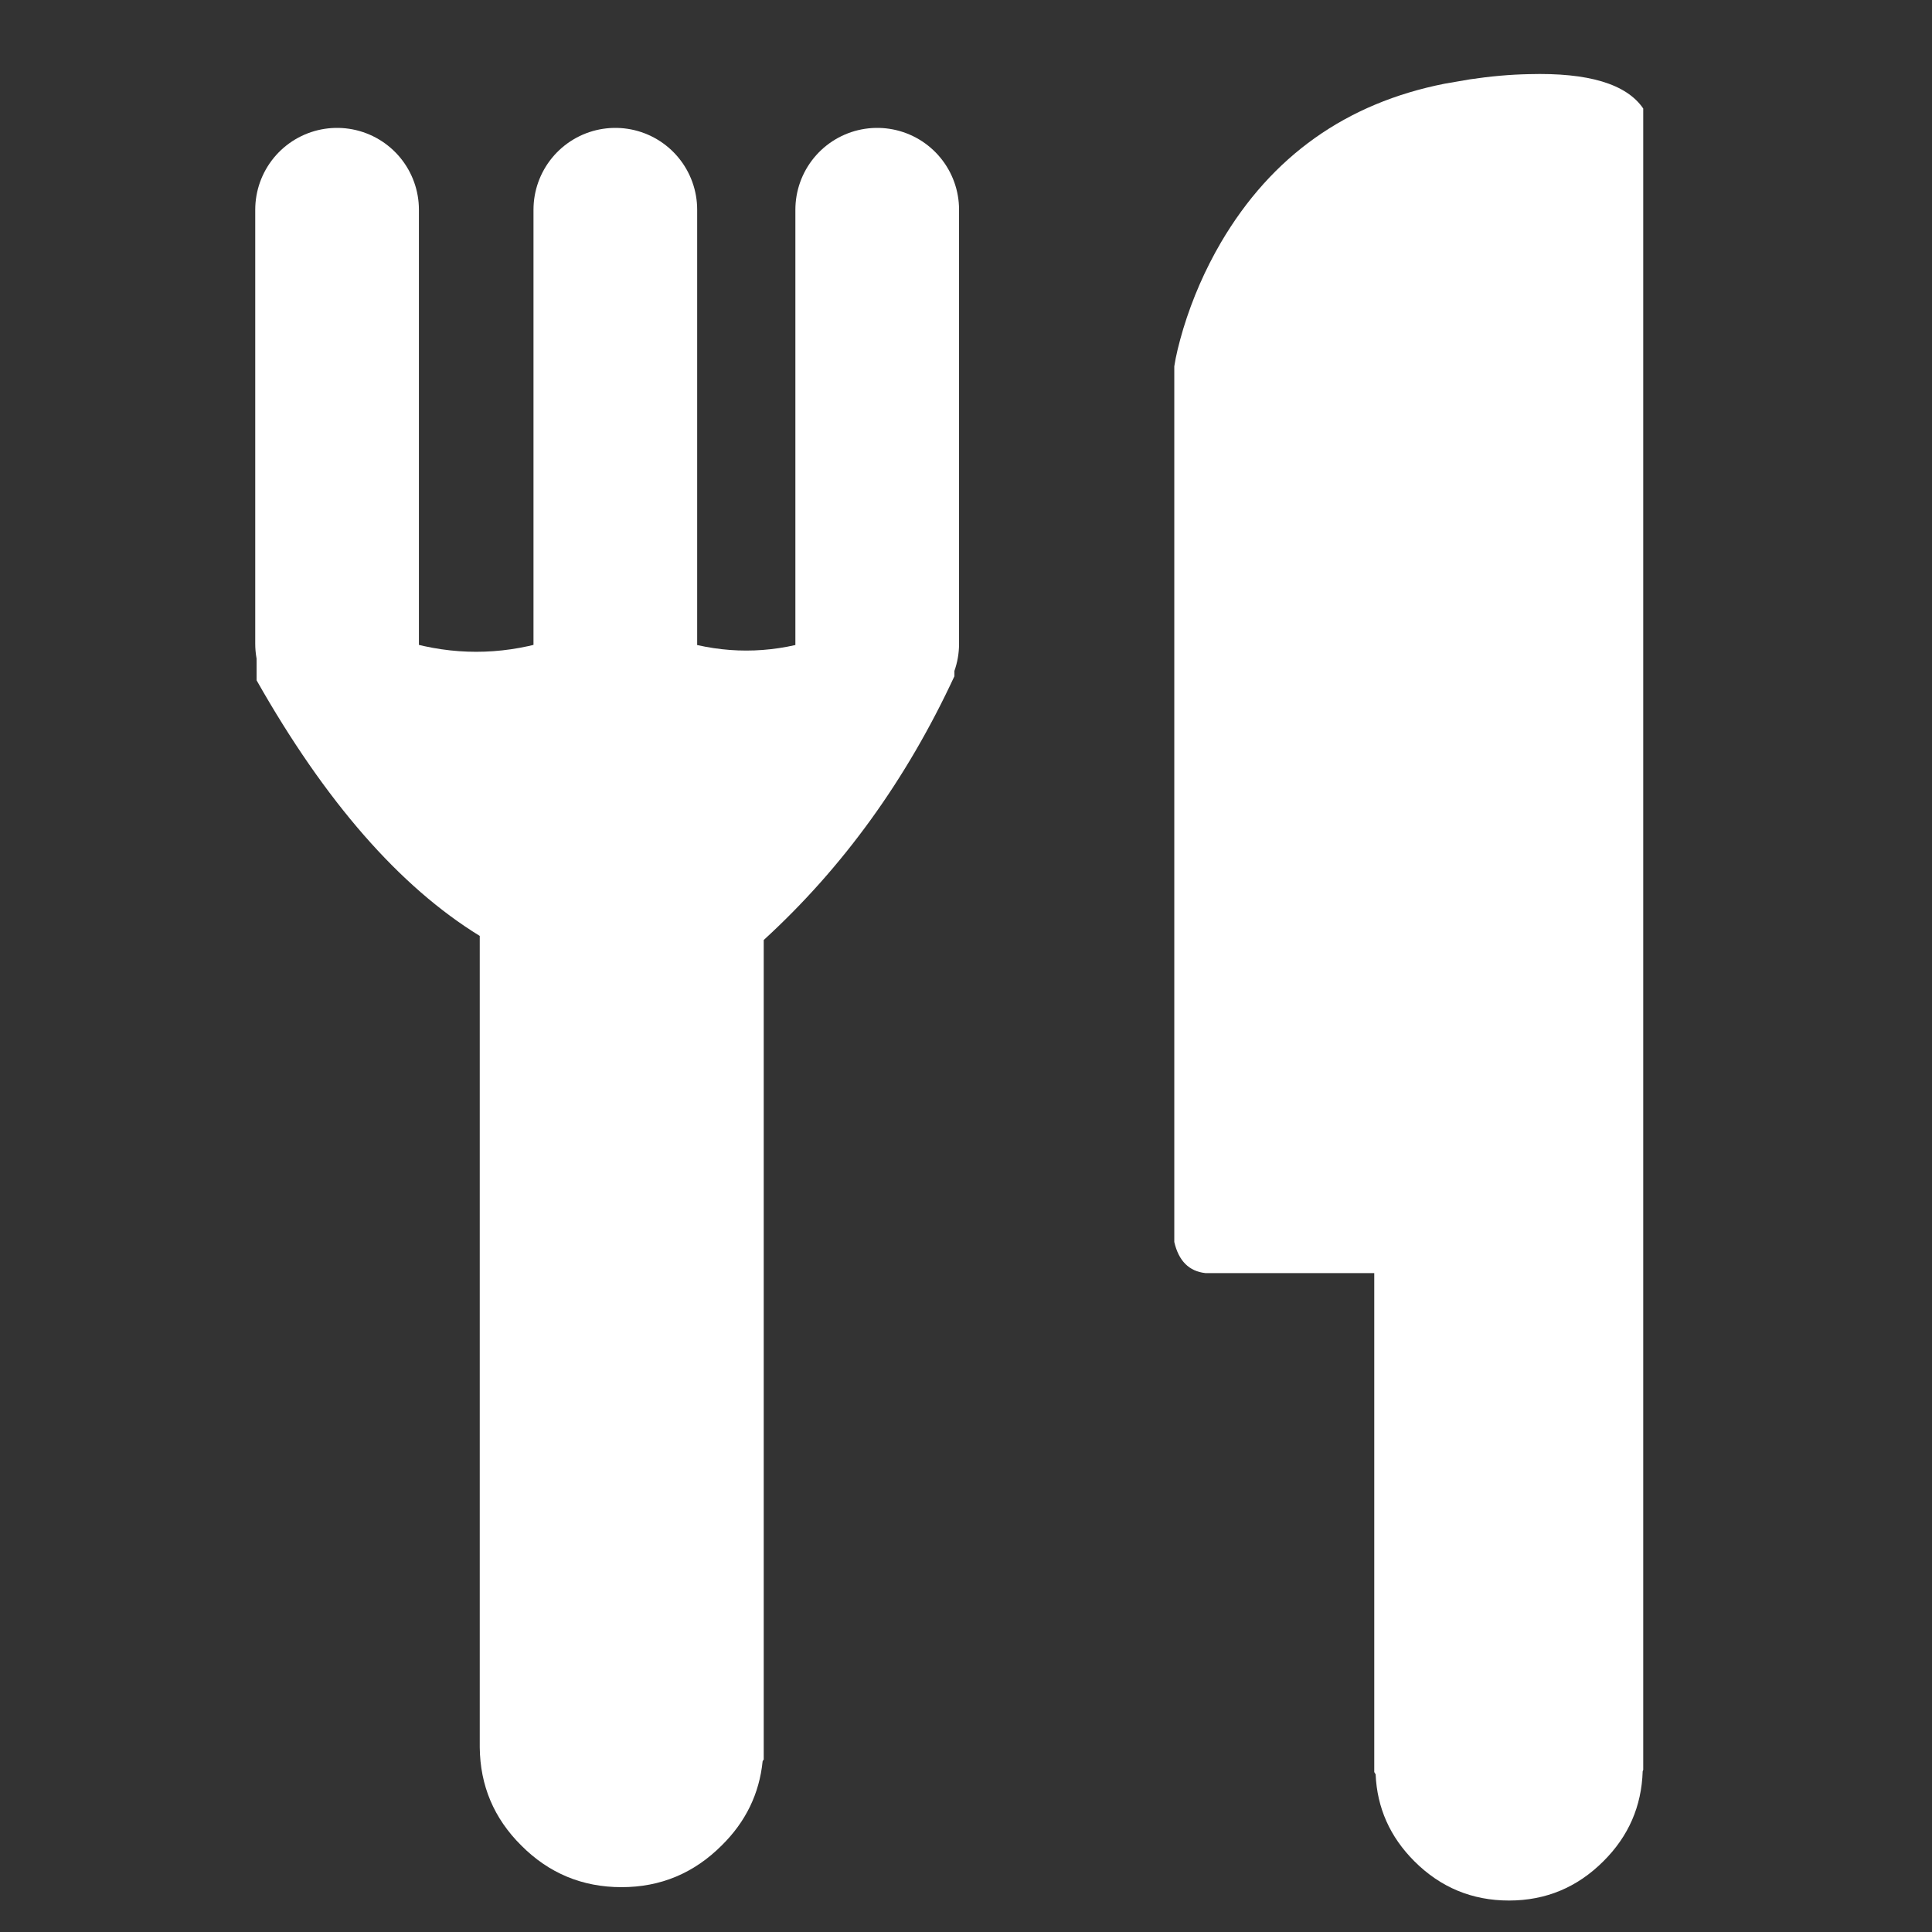 <svg xmlns="http://www.w3.org/2000/svg" xmlns:xlink="http://www.w3.org/1999/xlink" preserveAspectRatio="none" width="1000" height="1000"><rect width="100%" height="100%" fill="#333333" stroke="none"/><defs><path fill="#FFF" d="M562.5 388.3l-4.65.8q-27.05 5.35-41 29.1-4.35 7.45-6.9 15.8-1.25 4.2-1.65 6.9v160.5q1.2 5.2 5.7 5.7h30.95v91.45q.1.2.25.4.4 9.25 7.1 15.95 7.2 7.2 17.35 7.2 10.1 0 17.3-7.2 6.9-6.85 7.2-16.5.05-.15.1-.25v-304.5q-4.6-6.75-20.95-6.3-5.1.1-10.8.95z" id="a"/><path fill="#FFF" d="M405.85 491.75v-5.95q-25.5 14.85-51 0v5.95-5.95H340.1v12.65q18.85 33.3 40.9 46.85V694q.1 10.55 7.6 18 7.6 7.65 18.4 7.65 10.7 0 18.35-7.65 6.6-6.5 7.5-15.45l.2-.3v-150.2q21.75-19.9 34.95-48.35v-11.9h-14.15v5.95-5.95q-24 14.4-48 0v5.95z" id="b"/><path id="c" stroke="#FFF" stroke-width="30" stroke-linejoin="round" stroke-linecap="round" fill="none" d="M405.85 491.75v-5.95m-51 5.95v-5.95m99 5.95v-5.95m-48 0v-73.6m48 73.6v-73.6m-99 73.6v-73.6"/></defs><use xlink:href="#a" transform="matrix(2.824 0 0 2.824 -827.628 -1055.498)"/><g transform="matrix(2.824 0 0 2.824 -827.628 -1055.498)"><use xlink:href="#b"/><use xlink:href="#c"/></g></svg>